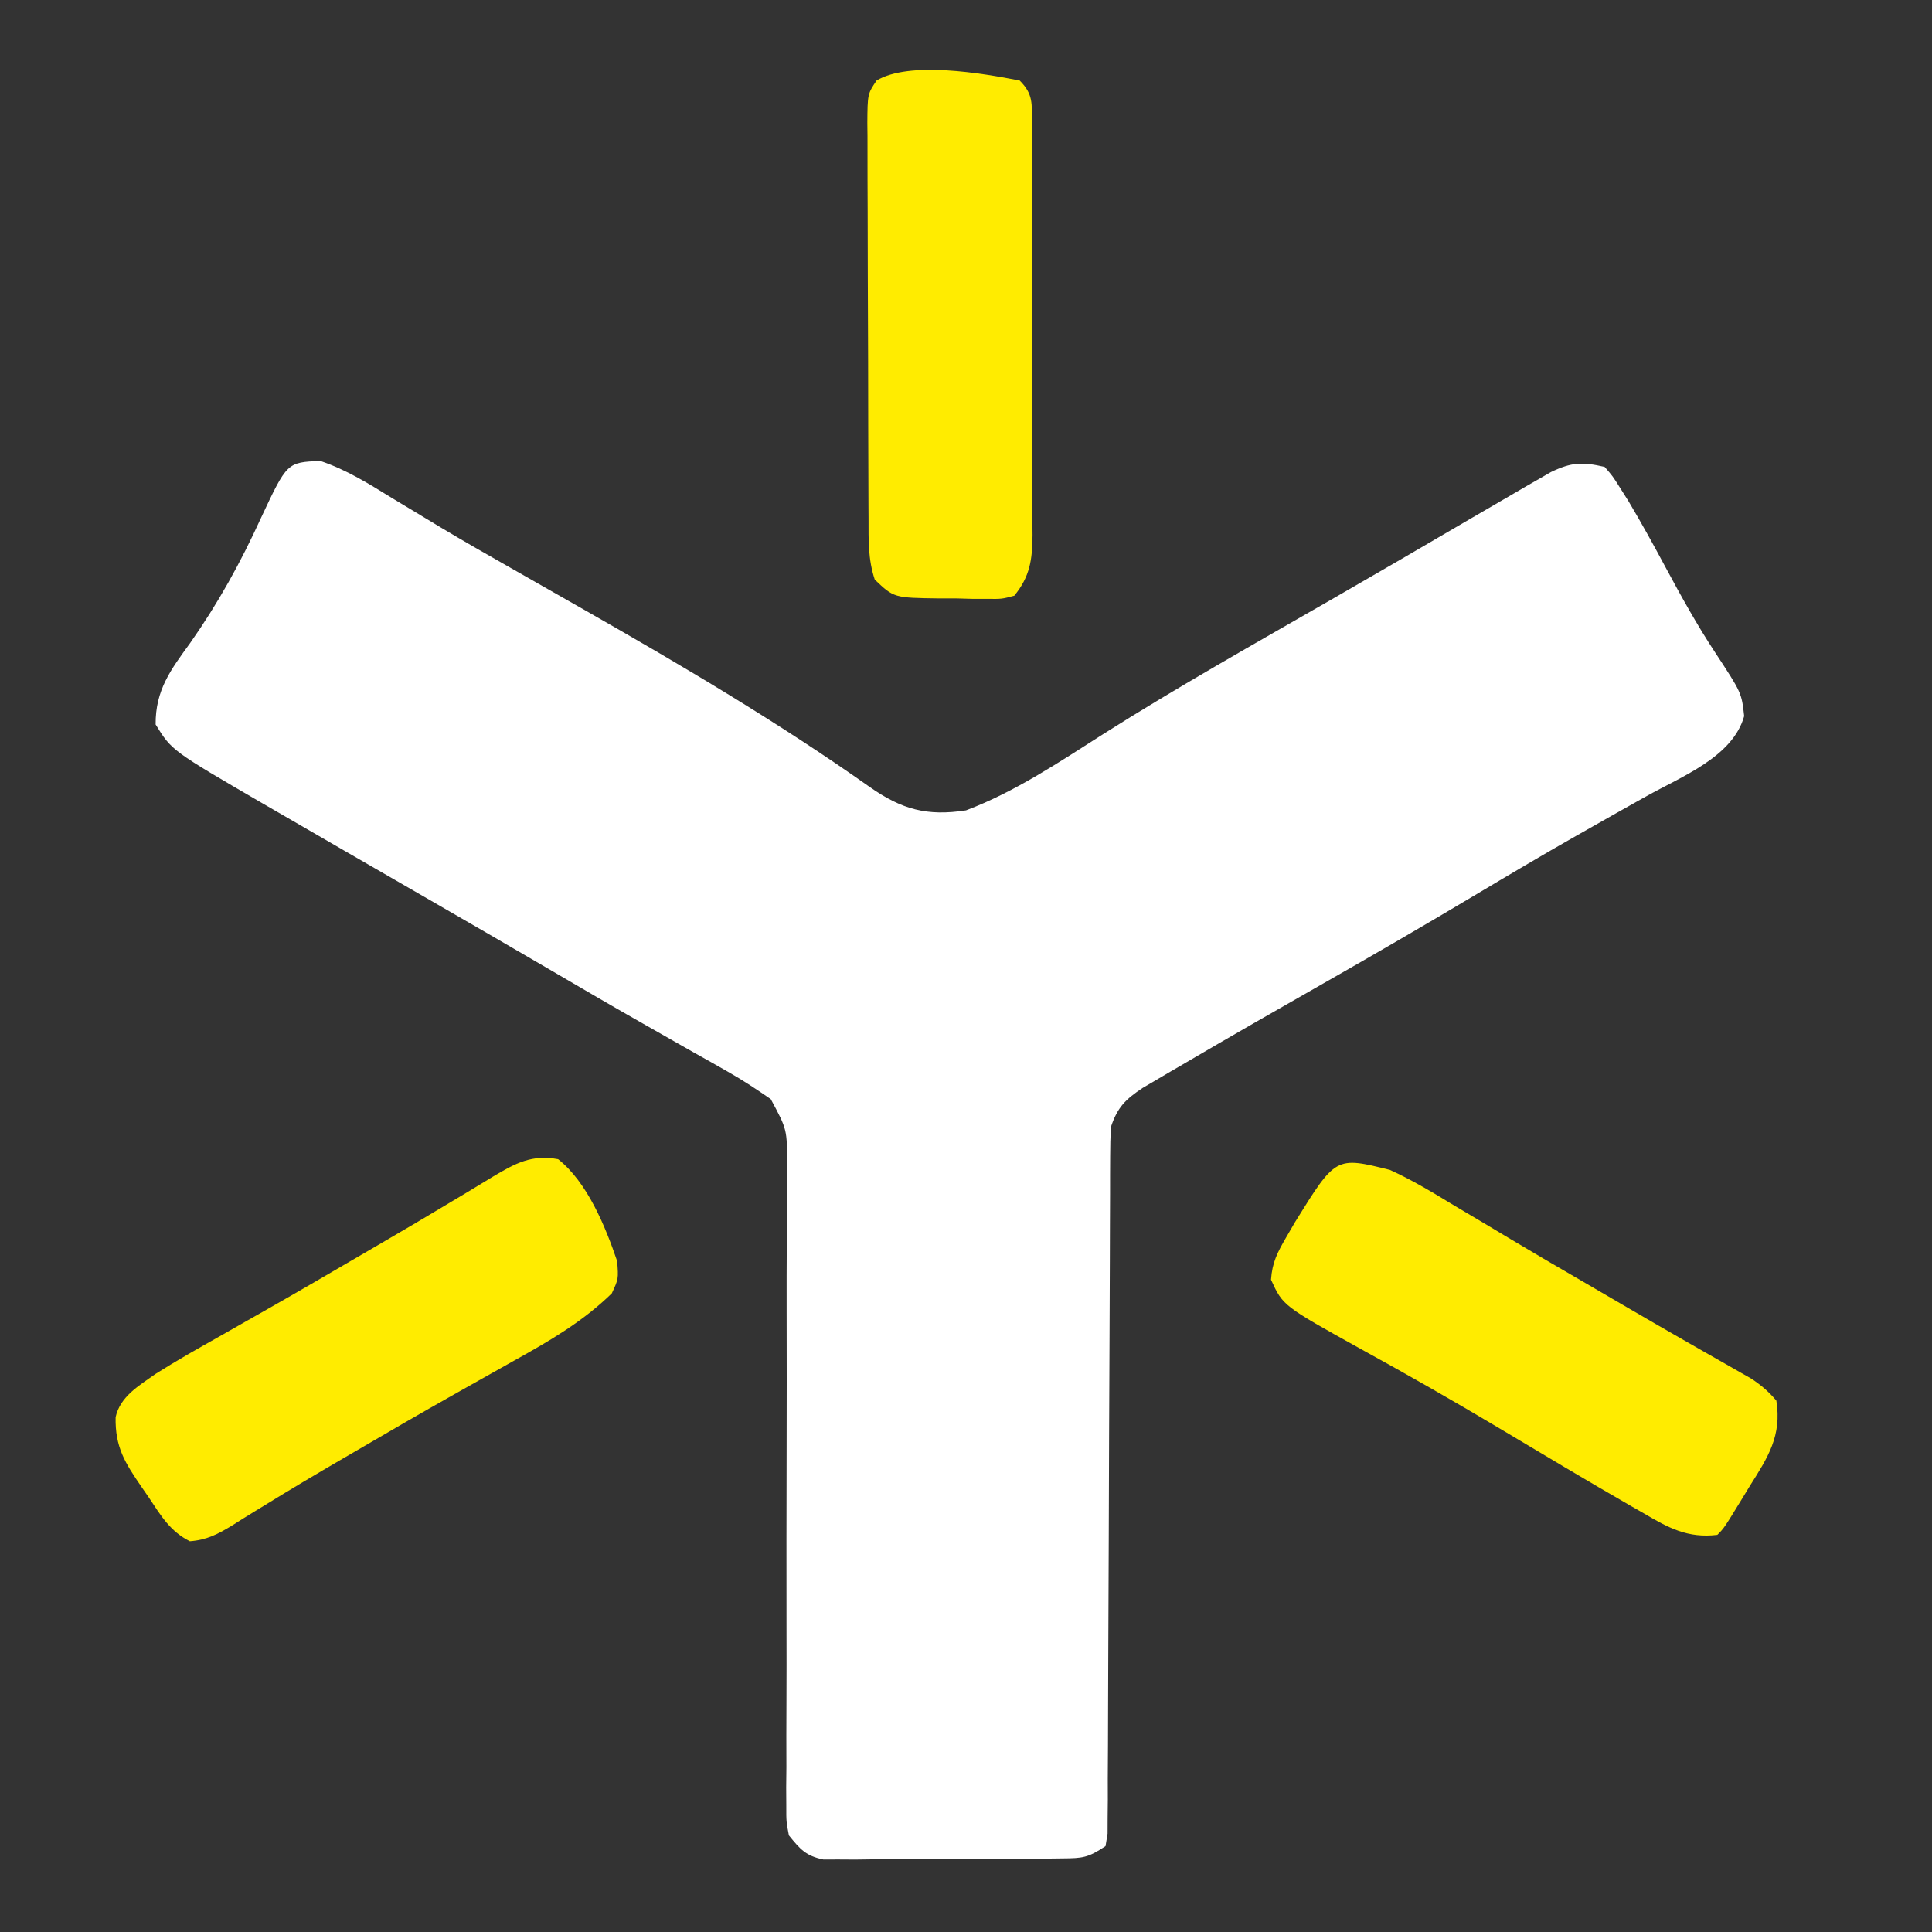 <?xml version="1.0" encoding="UTF-8"?>
<svg version="1.1" xmlns="http://www.w3.org/2000/svg" width="360" height="360">
<rect width="100%" height="100%" fill="#333333" stroke="none"/>
<path d="M0 0 C4.879 1.638 9.011 4.236 13.379 6.926 C15.364 8.124 17.349 9.32 19.336 10.516 C20.338 11.121 21.341 11.727 22.374 12.351 C26.734 14.962 31.146 17.48 35.566 19.988 C37.298 20.975 39.03 21.962 40.762 22.949 C42.098 23.711 42.098 23.711 43.462 24.487 C44.875 25.292 44.875 25.292 46.316 26.113 C47.354 26.704 48.391 27.295 49.46 27.903 C67.524 38.205 85.341 48.718 102.333 60.726 C108.346 64.95 113.052 66.234 120.316 65.113 C129.463 61.66 137.675 56.125 145.887 50.898 C159.799 42.084 174.192 34.005 188.464 25.793 C197.103 20.821 205.716 15.808 214.314 10.768 C216.977 9.209 219.645 7.659 222.316 6.113 C223.152 5.626 223.988 5.139 224.848 4.637 C225.637 4.186 226.426 3.735 227.238 3.27 C227.926 2.873 228.614 2.477 229.323 2.068 C233.135 0.242 235.131 0.153 239.316 1.113 C240.812 2.825 240.812 2.825 242.219 5.059 C242.991 6.283 242.991 6.283 243.78 7.533 C246.194 11.586 248.466 15.704 250.691 19.863 C253.608 25.281 256.555 30.606 259.942 35.745 C264.835 43.201 264.835 43.201 265.316 47.551 C263.165 55.216 253.569 58.825 247.031 62.516 C246.171 62.997 246.171 62.997 245.292 63.488 C242.172 65.233 239.063 66.998 235.953 68.762 C235.315 69.123 234.677 69.485 234.019 69.857 C227.566 73.522 221.189 77.31 214.816 81.113 C205.6 86.608 196.331 91.996 187.004 97.301 C178.227 102.297 169.465 107.315 160.754 112.426 C159.838 112.959 158.921 113.492 157.977 114.042 C157.139 114.536 156.301 115.03 155.438 115.539 C154.71 115.966 153.982 116.393 153.232 116.833 C150.029 118.973 148.55 120.413 147.316 124.113 C147.22 125.923 147.183 127.736 147.178 129.548 C147.173 130.676 147.167 131.805 147.162 132.968 C147.161 134.207 147.16 135.446 147.159 136.723 C147.151 138.725 147.143 140.727 147.135 142.729 C147.127 144.881 147.122 147.033 147.117 149.186 C147.106 153.668 147.086 158.151 147.064 162.634 C147.002 175.381 146.948 188.129 146.915 200.876 C146.897 207.916 146.868 214.957 146.827 221.997 C146.806 225.724 146.791 229.45 146.788 233.177 C146.786 237.329 146.76 241.481 146.733 245.633 C146.737 247.495 146.737 247.495 146.742 249.394 C146.725 251.083 146.725 251.083 146.708 252.806 C146.705 253.788 146.702 254.771 146.698 255.783 C146.572 256.552 146.446 257.321 146.316 258.113 C143.045 260.294 142.061 260.372 138.266 260.404 C137.238 260.417 136.21 260.429 135.151 260.442 C133.487 260.446 133.487 260.446 131.789 260.449 C130.649 260.456 129.508 260.463 128.333 260.469 C125.92 260.48 123.506 260.484 121.093 260.484 C117.397 260.488 113.702 260.525 110.006 260.562 C107.663 260.568 105.32 260.572 102.977 260.574 C101.315 260.596 101.315 260.596 99.621 260.618 C98.59 260.612 97.559 260.605 96.496 260.599 C95.59 260.602 94.685 260.605 93.751 260.608 C90.472 259.942 89.409 258.693 87.316 256.113 C86.823 253.542 86.823 253.542 86.831 250.579 C86.824 249.453 86.818 248.327 86.811 247.167 C86.824 245.937 86.837 244.706 86.85 243.438 C86.846 241.443 86.843 239.448 86.839 237.453 C86.839 235.311 86.849 233.169 86.861 231.027 C86.886 226.56 86.88 222.093 86.869 217.626 C86.845 206.531 86.864 195.436 86.89 184.341 C86.91 175.718 86.919 167.095 86.893 158.471 C86.881 154.032 86.893 149.593 86.922 145.154 C86.939 141.742 86.923 138.33 86.912 134.918 C86.927 133.689 86.942 132.461 86.958 131.195 C86.994 124.589 86.994 124.589 83.94 118.921 C81.324 117.118 78.753 115.396 75.984 113.836 C74.951 113.247 73.918 112.659 72.854 112.053 C71.748 111.433 70.643 110.814 69.504 110.176 C68.336 109.513 67.169 108.85 66.002 108.186 C64.206 107.163 62.409 106.141 60.611 105.122 C54.815 101.838 49.063 98.481 43.316 95.113 C35 90.251 26.664 85.422 18.316 80.613 C9.624 75.602 0.932 70.588 -7.746 65.551 C-8.715 64.991 -9.684 64.432 -10.682 63.855 C-27.683 53.967 -27.683 53.967 -30.684 49.113 C-30.738 42.693 -27.86 38.894 -24.246 33.926 C-19.036 26.501 -14.837 18.913 -11.071 10.663 C-6.195 0.261 -6.195 0.261 0 0 Z " fill="#FFFFFF" transform="translate(59.684,85.887)"/>
<path d="M0 0 C5.454 4.316 8.818 12.574 11 19 C11.25 22.312 11.25 22.312 10 25 C4.578 30.284 -1.531 33.823 -8.123 37.49 C-10.613 38.876 -13.094 40.279 -15.576 41.68 C-16.85 42.4 -18.125 43.118 -19.4 43.836 C-25.532 47.288 -31.614 50.822 -37.688 54.375 C-38.665 54.944 -39.642 55.512 -40.649 56.098 C-45.162 58.727 -49.65 61.385 -54.094 64.129 C-54.875 64.606 -55.657 65.083 -56.462 65.575 C-57.896 66.452 -59.322 67.342 -60.739 68.246 C-63.393 69.864 -65.502 70.965 -68.629 71.188 C-72.289 69.354 -74.028 66.419 -76.25 63.062 C-76.696 62.416 -77.142 61.77 -77.602 61.104 C-80.69 56.597 -82.57 53.677 -82.455 48.067 C-81.603 44.198 -78.075 42.186 -75 40 C-71.094 37.533 -67.09 35.261 -63.062 33 C-61.321 32.01 -59.58 31.019 -57.84 30.028 C-56.652 29.351 -55.463 28.676 -54.274 28.001 C-48.341 24.635 -42.45 21.196 -36.562 17.75 C-35.091 16.894 -35.091 16.894 -33.591 16.021 C-28.869 13.274 -24.164 10.504 -19.488 7.68 C-18.623 7.163 -17.758 6.647 -16.867 6.114 C-15.258 5.153 -13.656 4.182 -12.061 3.198 C-7.962 0.764 -4.914 -0.914 0 0 Z " fill="#FFEC00" transform="translate(104,216)"/>
<path d="M0 0 C4.213 1.916 8.113 4.282 12.062 6.688 C13.79 7.712 15.517 8.737 17.245 9.761 C19.013 10.812 20.777 11.87 22.54 12.929 C26.814 15.494 31.123 18 35.433 20.504 C38.399 22.227 41.36 23.959 44.32 25.691 C48.075 27.885 51.841 30.058 55.617 32.215 C56.496 32.718 57.374 33.221 58.28 33.739 C59.918 34.676 61.559 35.609 63.203 36.538 C63.926 36.952 64.649 37.366 65.395 37.793 C66.022 38.149 66.65 38.505 67.296 38.872 C69.15 40.1 70.57 41.294 72 43 C73.037 49.549 70.427 53.551 67.062 58.875 C66.594 59.646 66.125 60.417 65.643 61.211 C62.26 66.74 62.26 66.74 61 68 C55.506 68.665 51.904 66.708 47.312 64 C46.547 63.562 45.782 63.124 44.993 62.673 C36.725 57.914 28.539 53.01 20.348 48.12 C11.821 43.036 3.212 38.112 -5.491 33.337 C-19.94 25.311 -19.94 25.311 -22.164 20.461 C-21.952 17.278 -20.977 15.38 -19.375 12.625 C-18.544 11.194 -18.544 11.194 -17.695 9.734 C-10.096 -2.522 -10.096 -2.522 0 0 Z " fill="#FFEC00" transform="translate(259,218)"/>
<path d="M0 0 C2.58 2.58 2.249 4.325 2.282 7.841 C2.28 8.659 2.277 9.476 2.275 10.318 C2.282 11.608 2.282 11.608 2.29 12.925 C2.304 15.779 2.303 18.634 2.301 21.488 C2.305 23.469 2.309 25.449 2.314 27.43 C2.321 31.587 2.321 35.744 2.316 39.901 C2.31 45.228 2.327 50.554 2.35 55.88 C2.365 59.973 2.366 64.066 2.363 68.159 C2.363 70.123 2.368 72.086 2.378 74.05 C2.391 76.798 2.384 79.546 2.372 82.294 C2.384 83.511 2.384 83.511 2.395 84.752 C2.353 89.32 1.92 92.406 -1 96 C-3.297 96.615 -3.297 96.615 -5.965 96.594 C-7.412 96.59 -7.412 96.59 -8.889 96.586 C-9.895 96.558 -10.901 96.529 -11.938 96.5 C-12.94 96.503 -13.942 96.505 -14.975 96.508 C-23.43 96.395 -23.43 96.395 -27 93 C-28.271 89.188 -28.156 85.601 -28.161 81.629 C-28.166 80.775 -28.171 79.921 -28.176 79.041 C-28.191 76.215 -28.198 73.389 -28.203 70.562 C-28.209 68.601 -28.215 66.639 -28.22 64.678 C-28.231 60.566 -28.237 56.453 -28.24 52.341 C-28.246 47.065 -28.27 41.788 -28.298 36.512 C-28.317 32.461 -28.322 28.411 -28.324 24.36 C-28.327 22.414 -28.335 20.468 -28.348 18.523 C-28.365 15.805 -28.363 13.089 -28.356 10.371 C-28.366 9.564 -28.375 8.756 -28.384 7.925 C-28.344 2.515 -28.344 2.515 -26.663 -0.003 C-20.517 -3.688 -6.946 -1.364 0 0 Z " fill="#FFEC00" transform="translate(190,15)"/>
</svg>
